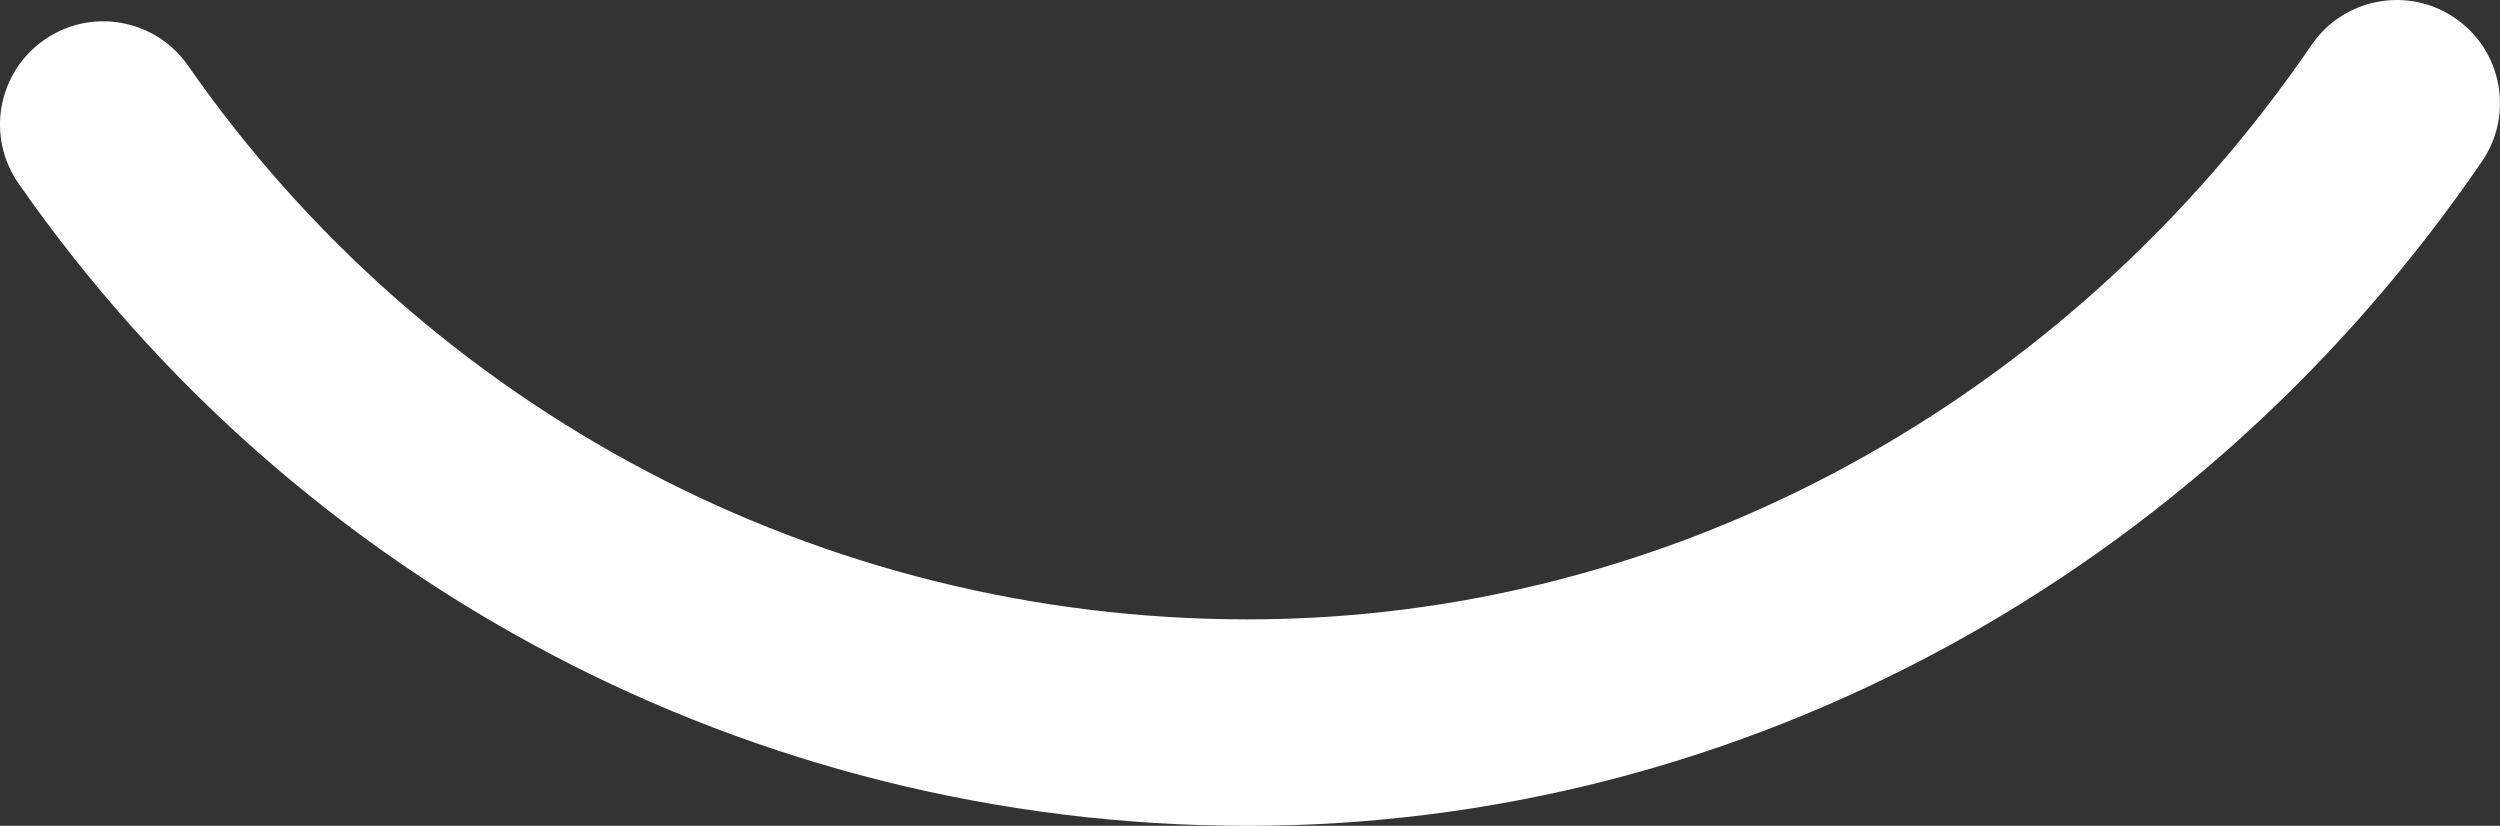 <?xml version="1.0" encoding="UTF-8"?>
<svg width="24.218px" height="8px" viewBox="0 0 24.218 8" version="1.1" xmlns="http://www.w3.org/2000/svg" xmlns:xlink="http://www.w3.org/1999/xlink">
    <rect x="0" y="0" width="24.218" height="8" fill="#333333" stroke="none"/>
    <title>下划线-白色</title>
    <g id="小程序+官网宣传页（7&amp;8月需求）定稿-20240812" stroke="none" stroke-width="1" fill="none" fill-rule="evenodd">
        <g id="说明" transform="translate(-603.219, -666)" fill="#FFFFFF" fill-rule="nonzero">
            <g id="编组-3" transform="translate(597, 637)">
                <path d="M28.611,29.436 C28.923,28.98 29.546,28.863 30.001,29.175 C30.457,29.486 30.574,30.109 30.262,30.564 C27.547,34.535 23.11,37 18.305,37 C13.501,37 9.092,34.646 6.399,30.778 C6.083,30.325 6.194,29.702 6.648,29.386 C7.101,29.07 7.724,29.182 8.04,29.635 C10.363,32.971 14.162,35 18.305,35 C22.433,35 26.26,32.874 28.611,29.436 Z" id="下划线-白色"></path>
            </g>
        </g>
    </g>
</svg>